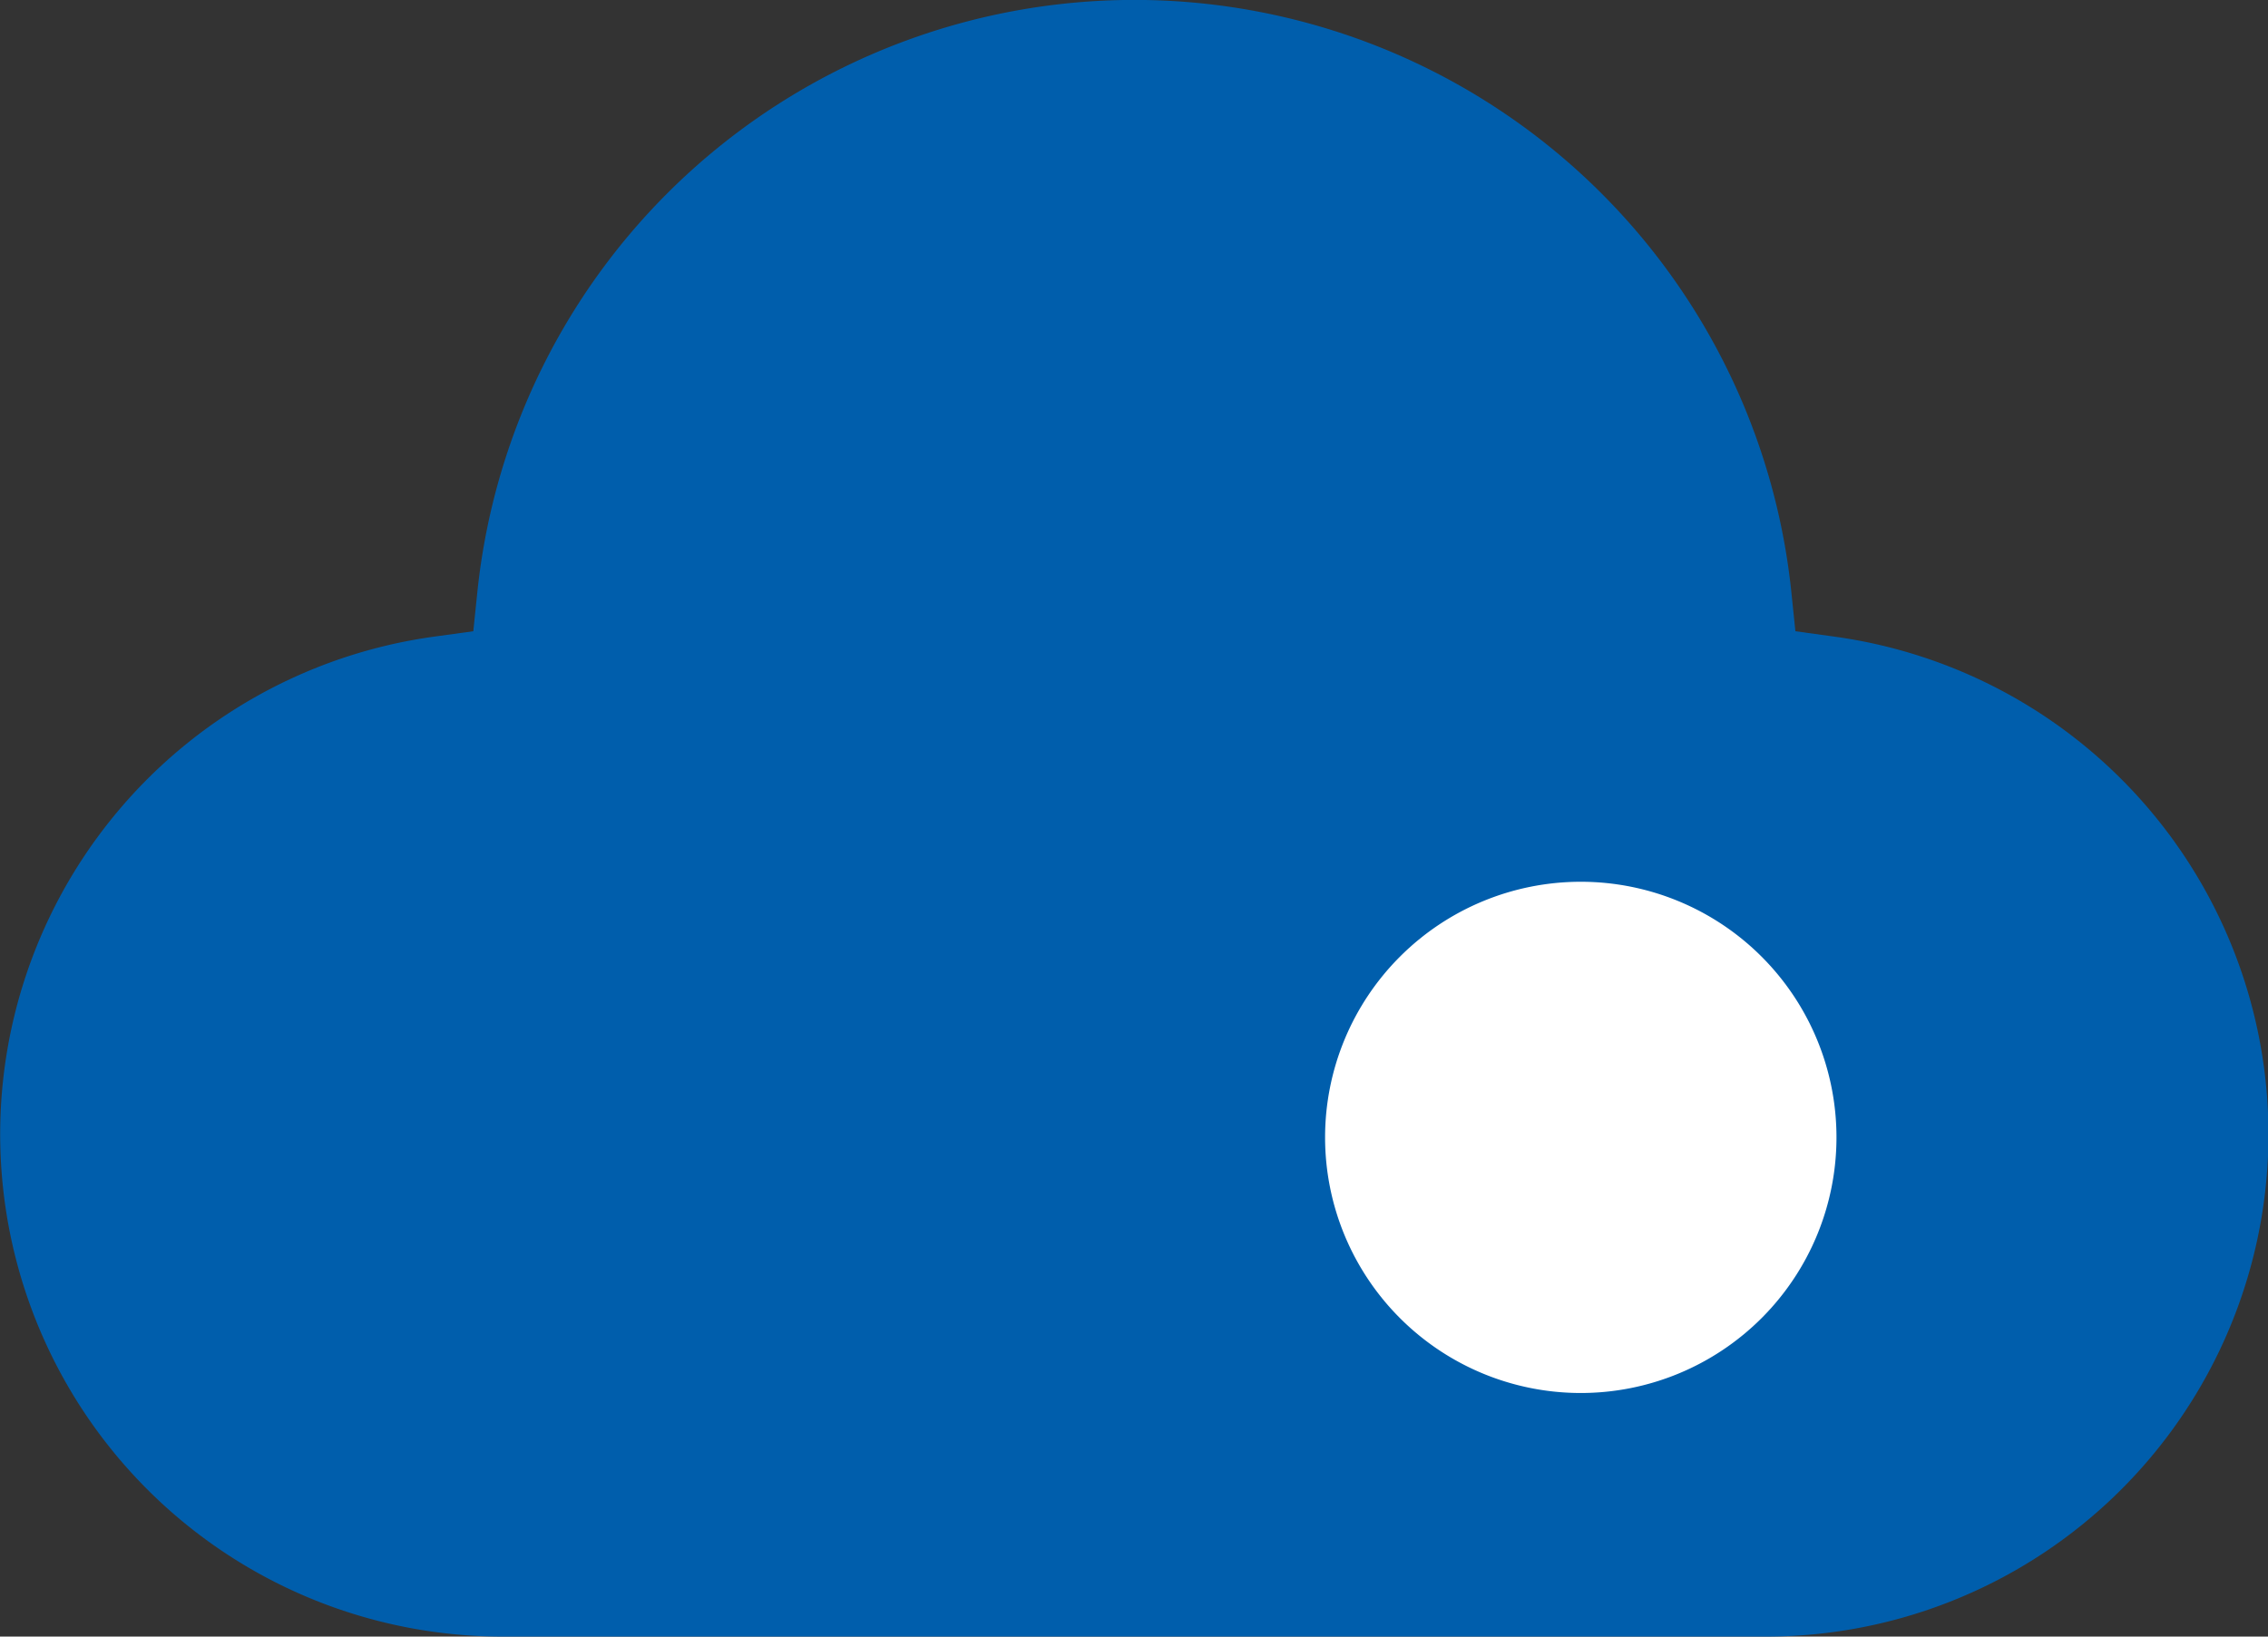 <svg xmlns="http://www.w3.org/2000/svg" width="35.613" height="25.706" viewBox="0 0 35.613 25.706">
  <rect x="0" y="0" width="35.613" height="25.706" fill="#333333" stroke="none"/>
  <g id="regulatory-compliance-ready" transform="translate(-393.413 -1300.647)">
    <path id="Path_40385" data-name="Path 40385" d="M10.4,41.929A7.89,7.89,0,0,1,9.322,26.222l.61-.084.063-.611a10.372,10.372,0,0,1,20.634,0l.063.611.609.084a7.89,7.89,0,0,1-1.077,15.707Z" transform="translate(390.913 1284.424)" fill="#005eac"/>
    <path id="Path_40392" data-name="Path 40392" d="M21.954,17.465a4.015,4.015,0,1,1-4.015-4.015,4.015,4.015,0,0,1,4.015,4.015Z" transform="translate(400.296 1301.047)" fill="#fff"/>
  </g>
</svg>
